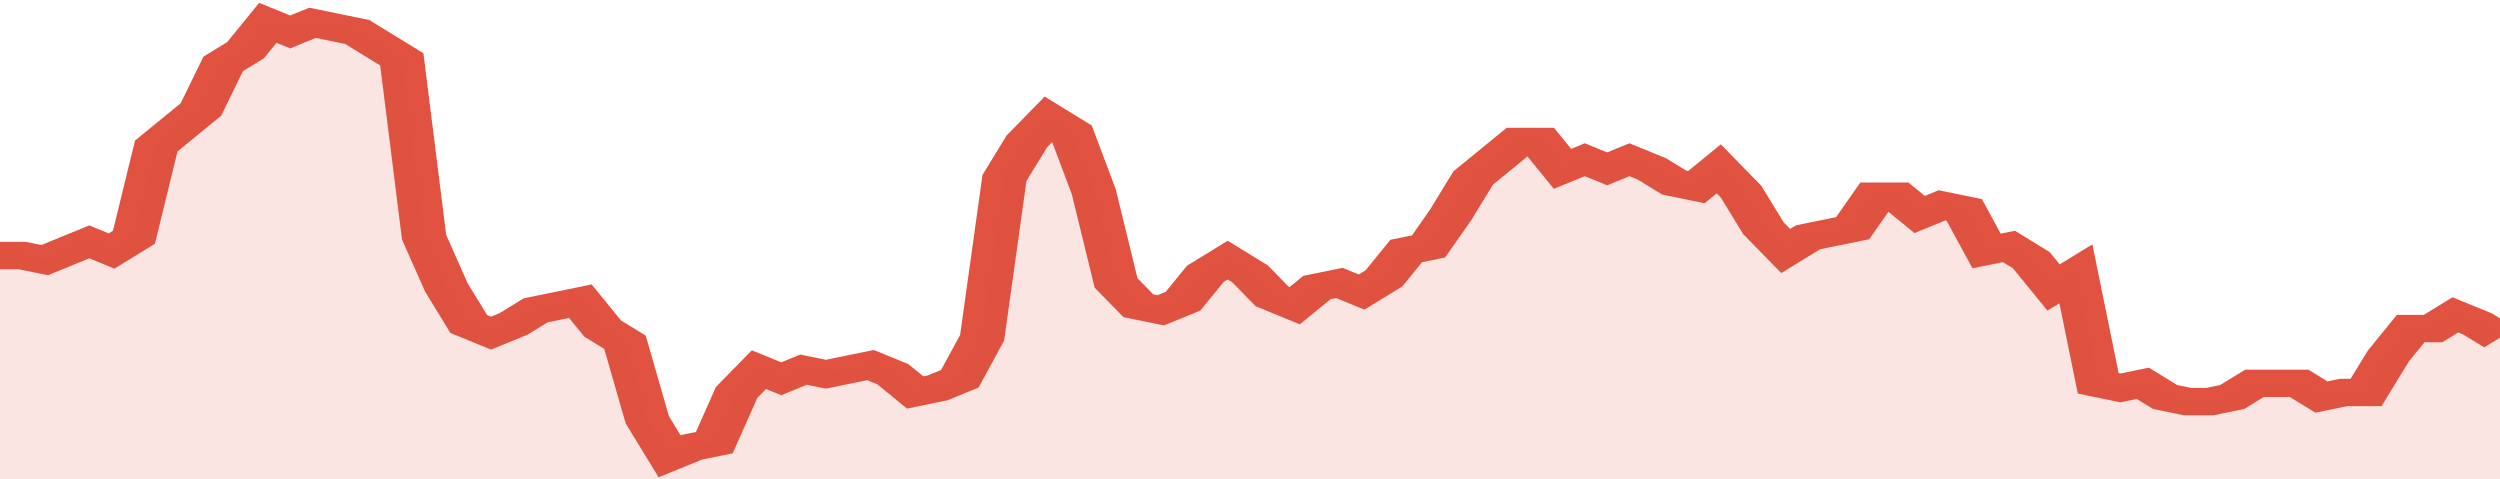 <svg xmlns="http://www.w3.org/2000/svg" viewBox="0 0 336 105" width="120" height="23" preserveAspectRatio="none">
				 <polyline fill="none" stroke="#E15241" stroke-width="6" points="0, 56 3, 56 6, 57 9, 55 12, 53 15, 55 18, 52 21, 32 24, 28 27, 24 30, 14 33, 11 36, 5 39, 7 42, 5 45, 6 48, 7 51, 10 54, 13 57, 52 60, 63 63, 71 66, 73 69, 71 72, 68 75, 67 78, 66 81, 72 84, 75 87, 92 90, 100 93, 98 96, 97 99, 86 102, 81 105, 83 108, 81 111, 82 114, 81 117, 80 120, 82 123, 86 126, 85 129, 83 132, 74 135, 39 138, 31 141, 26 144, 29 147, 42 150, 62 153, 67 156, 68 159, 66 162, 60 165, 57 168, 60 171, 65 174, 67 177, 63 180, 62 183, 64 186, 61 189, 55 192, 54 195, 47 198, 39 201, 35 204, 31 207, 31 210, 37 213, 35 216, 37 219, 35 222, 37 225, 40 228, 41 231, 37 234, 42 237, 50 240, 55 243, 52 246, 51 249, 50 252, 43 255, 43 258, 47 261, 45 264, 46 267, 55 270, 54 273, 57 276, 63 279, 60 282, 84 285, 85 288, 84 291, 87 294, 88 297, 88 300, 87 303, 84 306, 84 309, 84 312, 87 315, 86 318, 86 321, 78 324, 72 327, 72 330, 69 333, 71 336, 74 336, 74 "> </polyline>
				 <polygon fill="#E15241" opacity="0.15" points="0, 105 0, 56 3, 56 6, 57 9, 55 12, 53 15, 55 18, 52 21, 32 24, 28 27, 24 30, 14 33, 11 36, 5 39, 7 42, 5 45, 6 48, 7 51, 10 54, 13 57, 52 60, 63 63, 71 66, 73 69, 71 72, 68 75, 67 78, 66 81, 72 84, 75 87, 92 90, 100 93, 98 96, 97 99, 86 102, 81 105, 83 108, 81 111, 82 114, 81 117, 80 120, 82 123, 86 126, 85 129, 83 132, 74 135, 39 138, 31 141, 26 144, 29 147, 42 150, 62 153, 67 156, 68 159, 66 162, 60 165, 57 168, 60 171, 65 174, 67 177, 63 180, 62 183, 64 186, 61 189, 55 192, 54 195, 47 198, 39 201, 35 204, 31 207, 31 210, 37 213, 35 216, 37 219, 35 222, 37 225, 40 228, 41 231, 37 234, 42 237, 50 240, 55 243, 52 246, 51 249, 50 252, 43 255, 43 258, 47 261, 45 264, 46 267, 55 270, 54 273, 57 276, 63 279, 60 282, 84 285, 85 288, 84 291, 87 294, 88 297, 88 300, 87 303, 84 306, 84 309, 84 312, 87 315, 86 318, 86 321, 78 324, 72 327, 72 330, 69 333, 71 336, 74 336, 105 "></polygon>
			</svg>